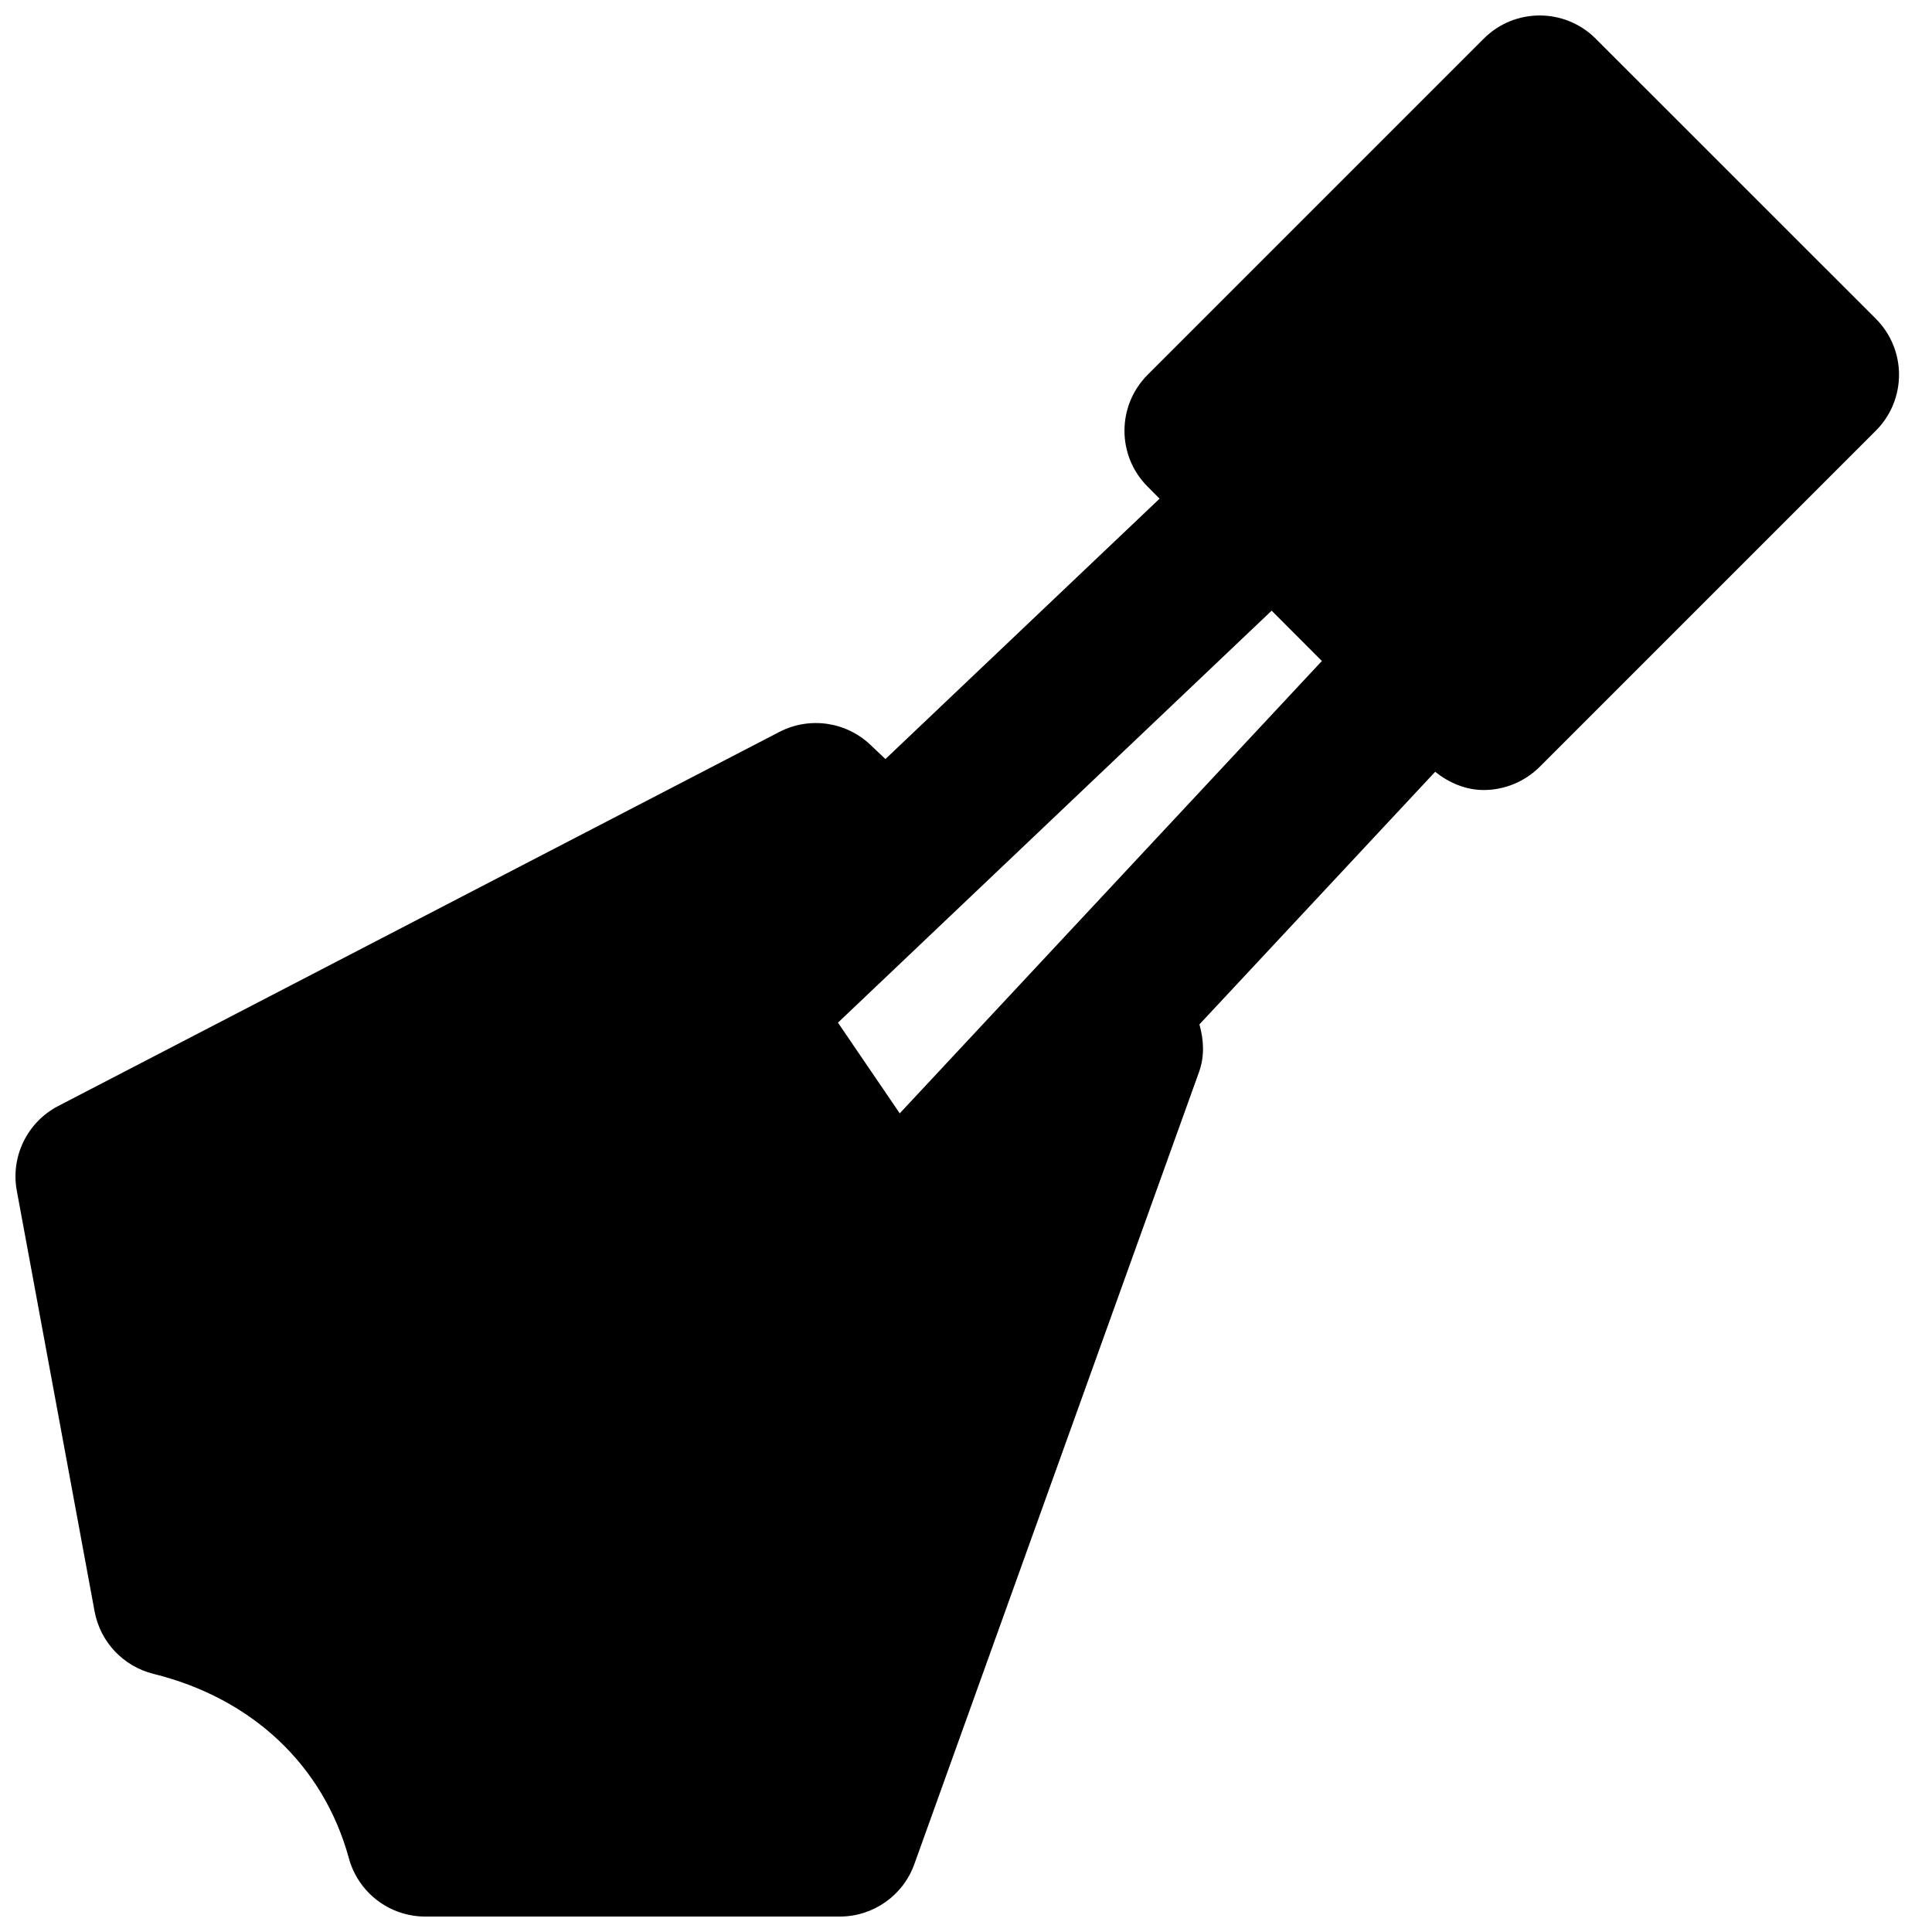 <?xml version="1.0" encoding="UTF-8"?>
<!-- Uploaded to: ICON Repo, www.svgrepo.com, Generator: ICON Repo Mixer Tools -->
<svg width="800px" height="800px" version="1.1" viewBox="144 144 512 512" xmlns="http://www.w3.org/2000/svg">
 <defs>
  <clipPath id="a">
   <path d="m148.09 148.09h499.91v503.81h-499.91z"/>
  </clipPath>
 </defs>
 <g clip-path="url(#a)">
  <path d="m494.31 319.17-111.87 119.88-16.371-24.035 114.93-109.18zm146.8-90.707-74.227-74.207c-8.207-8.207-21.496-8.207-29.684 0l-89.047 89.047c-8.207 8.207-8.207 21.496 0 29.684l3.148 3.168-72.652 69.004-4.012-3.801c-6.508-6.152-16.164-7.496-24.117-3.379l-191.09 99.125c-8.188 4.258-12.656 13.371-10.977 22.461l20.613 111.46c1.492 8.105 7.598 14.57 15.598 16.566 26.199 6.484 45.07 24.285 51.785 48.848 2.5 9.129 10.77 15.469 20.258 15.469h109.85c8.859 0 16.773-5.562 19.754-13.895l75.445-209.92c1.535-4.262 1.238-8.562 0.105-12.617l62.473-66.941c3.695 2.938 8.102 4.828 12.867 4.828 5.562 0 10.895-2.227 14.844-6.152l89.066-89.07c3.949-3.922 6.152-9.277 6.152-14.84s-2.203-10.895-6.152-14.84z" fill-rule="evenodd"/>
 </g>
</svg>